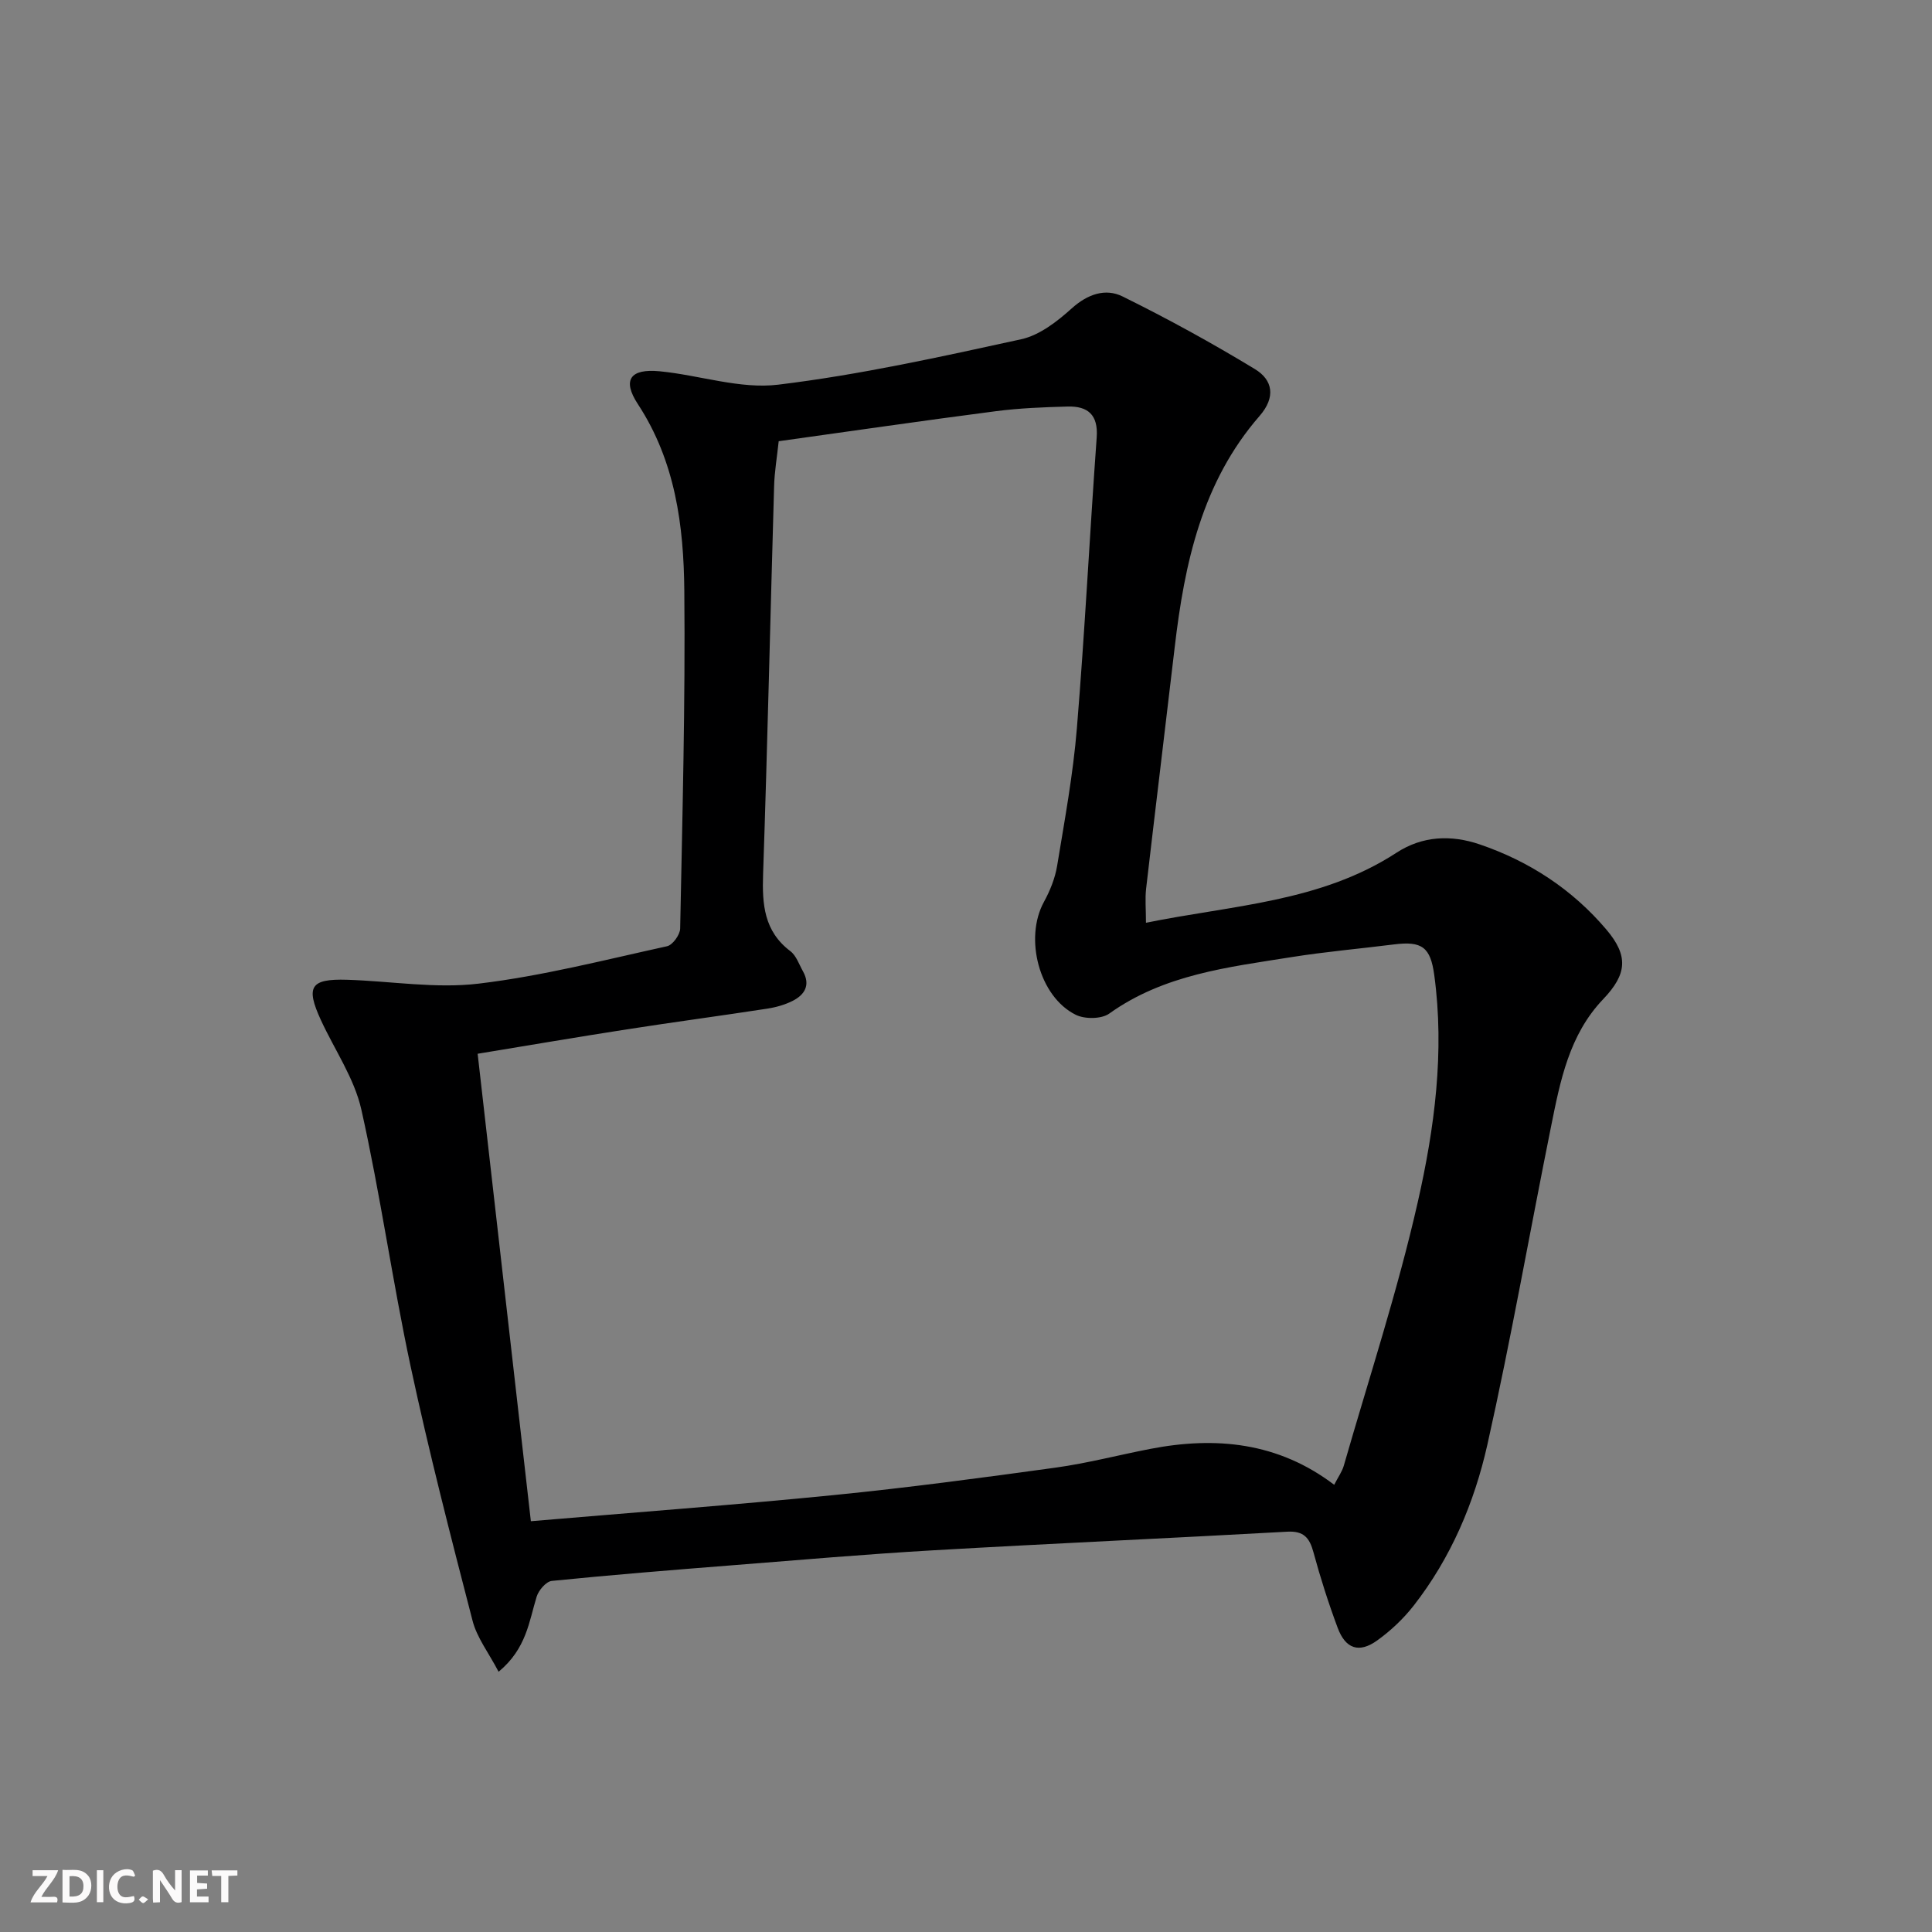 <svg enable-background="new 0 0 400 400" viewBox="0 0 400 400" xmlns="http://www.w3.org/2000/svg"><rect x="0" y="0" width="400" height="400" fill="#808080" stroke="none"/><g fill="#fbfafa"><path d="m37.59 393.81c-.92.31-1.52.05-2-.78-.7-1.2-1.52-2.34-2.47-3.78v4.59c-.55.03-.95.05-1.41.07-.03-.37-.06-.64-.06-.91 0-1.91 0-3.81 0-5.7 1.13-.41 1.77-.03 2.29.91.62 1.11 1.38 2.14 2.31 3.19v-4.2h1.35v6.61z"/><path d="m12.94 393.88v-6.75c1.9.19 3.93-.54 5.37 1.29.8 1.01.78 2.88.03 3.97-1.37 1.97-3.4 1.51-5.4 1.49m1.45-1.22c2.04.12 2.92-.58 2.89-2.21-.03-1.51-.98-2.19-2.89-2z"/><path d="m11.81 393.87h-5.49c.68-2.18 2.47-3.48 3.51-5.45h-3.08v-1.21h5.29c-.71 2.13-2.44 3.48-3.47 5.51.86 0 1.63.04 2.39-.01.79-.05 1.14.21.85 1.16"/><path d="m39.33 393.86v-6.61h3.7v1.07h-2.22v1.52c.68.04 1.34.09 2.07.13v1.07c-.72.05-1.38.09-2.1.14v1.48h2.4v1.19h-3.85z"/><path d="m27.71 388.56c-1.15-.3-2.46-.61-3.1.64-.37.73-.41 1.93-.06 2.67.63 1.35 1.99.93 3.17.68.35.94-.01 1.32-.93 1.46-1.62.25-3.05-.27-3.76-1.48-.73-1.25-.6-3.03.31-4.17.88-1.11 2.71-1.7 4-1.16.32.13.44.74.65 1.12-.1.08-.19.16-.28.24"/><path d="m49.15 387.24v1.07c-.59.02-1.17.05-1.87.08v5.44h-1.48v-5.44h-1.85c-.05-.4-.08-.73-.13-1.15z"/><path d="m20.06 387.21h1.33v6.62h-1.33z"/><path d="m30.68 393.25c-.49.38-.8.79-1.05.76-.32-.05-.6-.45-.9-.7.26-.24.51-.64.8-.67.29-.04.62.3 1.15.61"/></g><path d="m103.23 346.12c-2.07-3.95-4.49-7.06-5.39-10.56-4.53-17.48-9.04-34.99-12.82-52.64-3.78-17.66-6.26-35.6-10.21-53.21-1.46-6.48-5.54-12.36-8.38-18.53-3.18-6.92-2.15-8.56 5.42-8.33 9.1.28 18.33 1.87 27.25.8 13.13-1.57 26.05-4.9 39-7.74 1.16-.25 2.69-2.37 2.72-3.65.46-23.31 1.08-46.62.86-69.93-.12-13.48-1.85-26.82-9.62-38.67-3.28-5.01-1.58-7.38 4.52-6.79 8.22.79 16.61 3.74 24.56 2.77 16.9-2.05 33.62-5.76 50.28-9.4 3.81-.83 7.47-3.69 10.48-6.4 3.28-2.95 6.97-4.21 10.5-2.47 9.35 4.61 18.51 9.64 27.42 15.05 3.71 2.25 4.35 5.81.96 9.7-11.92 13.69-15.54 30.51-17.57 47.88-1.95 16.67-3.99 33.32-5.92 49.99-.24 2.1-.03 4.26-.03 7.06 17.82-3.64 36.12-4.24 51.88-14.51 5.36-3.49 11.3-3.74 17.24-1.71 10.29 3.51 19.15 9.32 26.19 17.61 4.64 5.47 4.29 9.25-.65 14.43-7.05 7.38-8.89 16.92-10.79 26.36-4.43 21.96-8.29 44.04-13.19 65.89-2.7 12.02-7.56 23.46-15.27 33.33-2.12 2.71-4.74 5.18-7.54 7.19-3.75 2.69-6.55 1.75-8.18-2.62-1.91-5.12-3.58-10.35-5.01-15.63-.81-2.99-2-4.46-5.41-4.27-24.4 1.36-48.82 2.44-73.23 3.85-13.94.8-27.86 2.01-41.78 3.11-12.43.98-24.87 1.98-37.27 3.23-1.18.12-2.73 1.93-3.14 3.26-1.59 5.14-2.09 10.74-7.88 15.55zm6.68-31.17c21.67-1.84 42.22-3.37 62.72-5.41 15.36-1.53 30.68-3.58 45.97-5.69 6.56-.91 13.02-2.61 19.54-3.87 13.58-2.63 26.49-1.38 38.09 7.43.84-1.64 1.64-2.74 1.99-3.96 5.22-18.16 11.14-36.15 15.31-54.55 3.48-15.34 5.58-31.11 3.42-47.01-.78-5.78-2.53-7.09-8.32-6.36-7.08.89-14.2 1.51-21.24 2.63-13.1 2.09-26.39 3.58-37.73 11.69-1.61 1.15-5.05 1.18-6.92.26-7.61-3.75-10.72-15.86-6.61-23.37 1.26-2.3 2.3-4.87 2.73-7.44 1.56-9.49 3.32-18.99 4.1-28.56 1.65-20.04 2.65-40.13 4.1-60.19.34-4.7-1.86-6.49-6.01-6.38-4.98.13-9.98.33-14.92.97-14.95 1.94-29.87 4.11-44.91 6.21-.36 3.39-.87 6.34-.95 9.31-.78 26.78-1.37 53.57-2.28 80.34-.21 6.23.18 11.8 5.65 15.93 1.22.93 1.8 2.74 2.61 4.18 1.59 2.84.35 4.86-2.18 6.13-1.61.8-3.44 1.32-5.22 1.59-9.68 1.49-19.39 2.78-29.07 4.29-10.46 1.62-20.89 3.41-30.89 5.05 3.7 32.51 7.34 64.44 11.02 96.78z" fill="#000001"/></svg>
